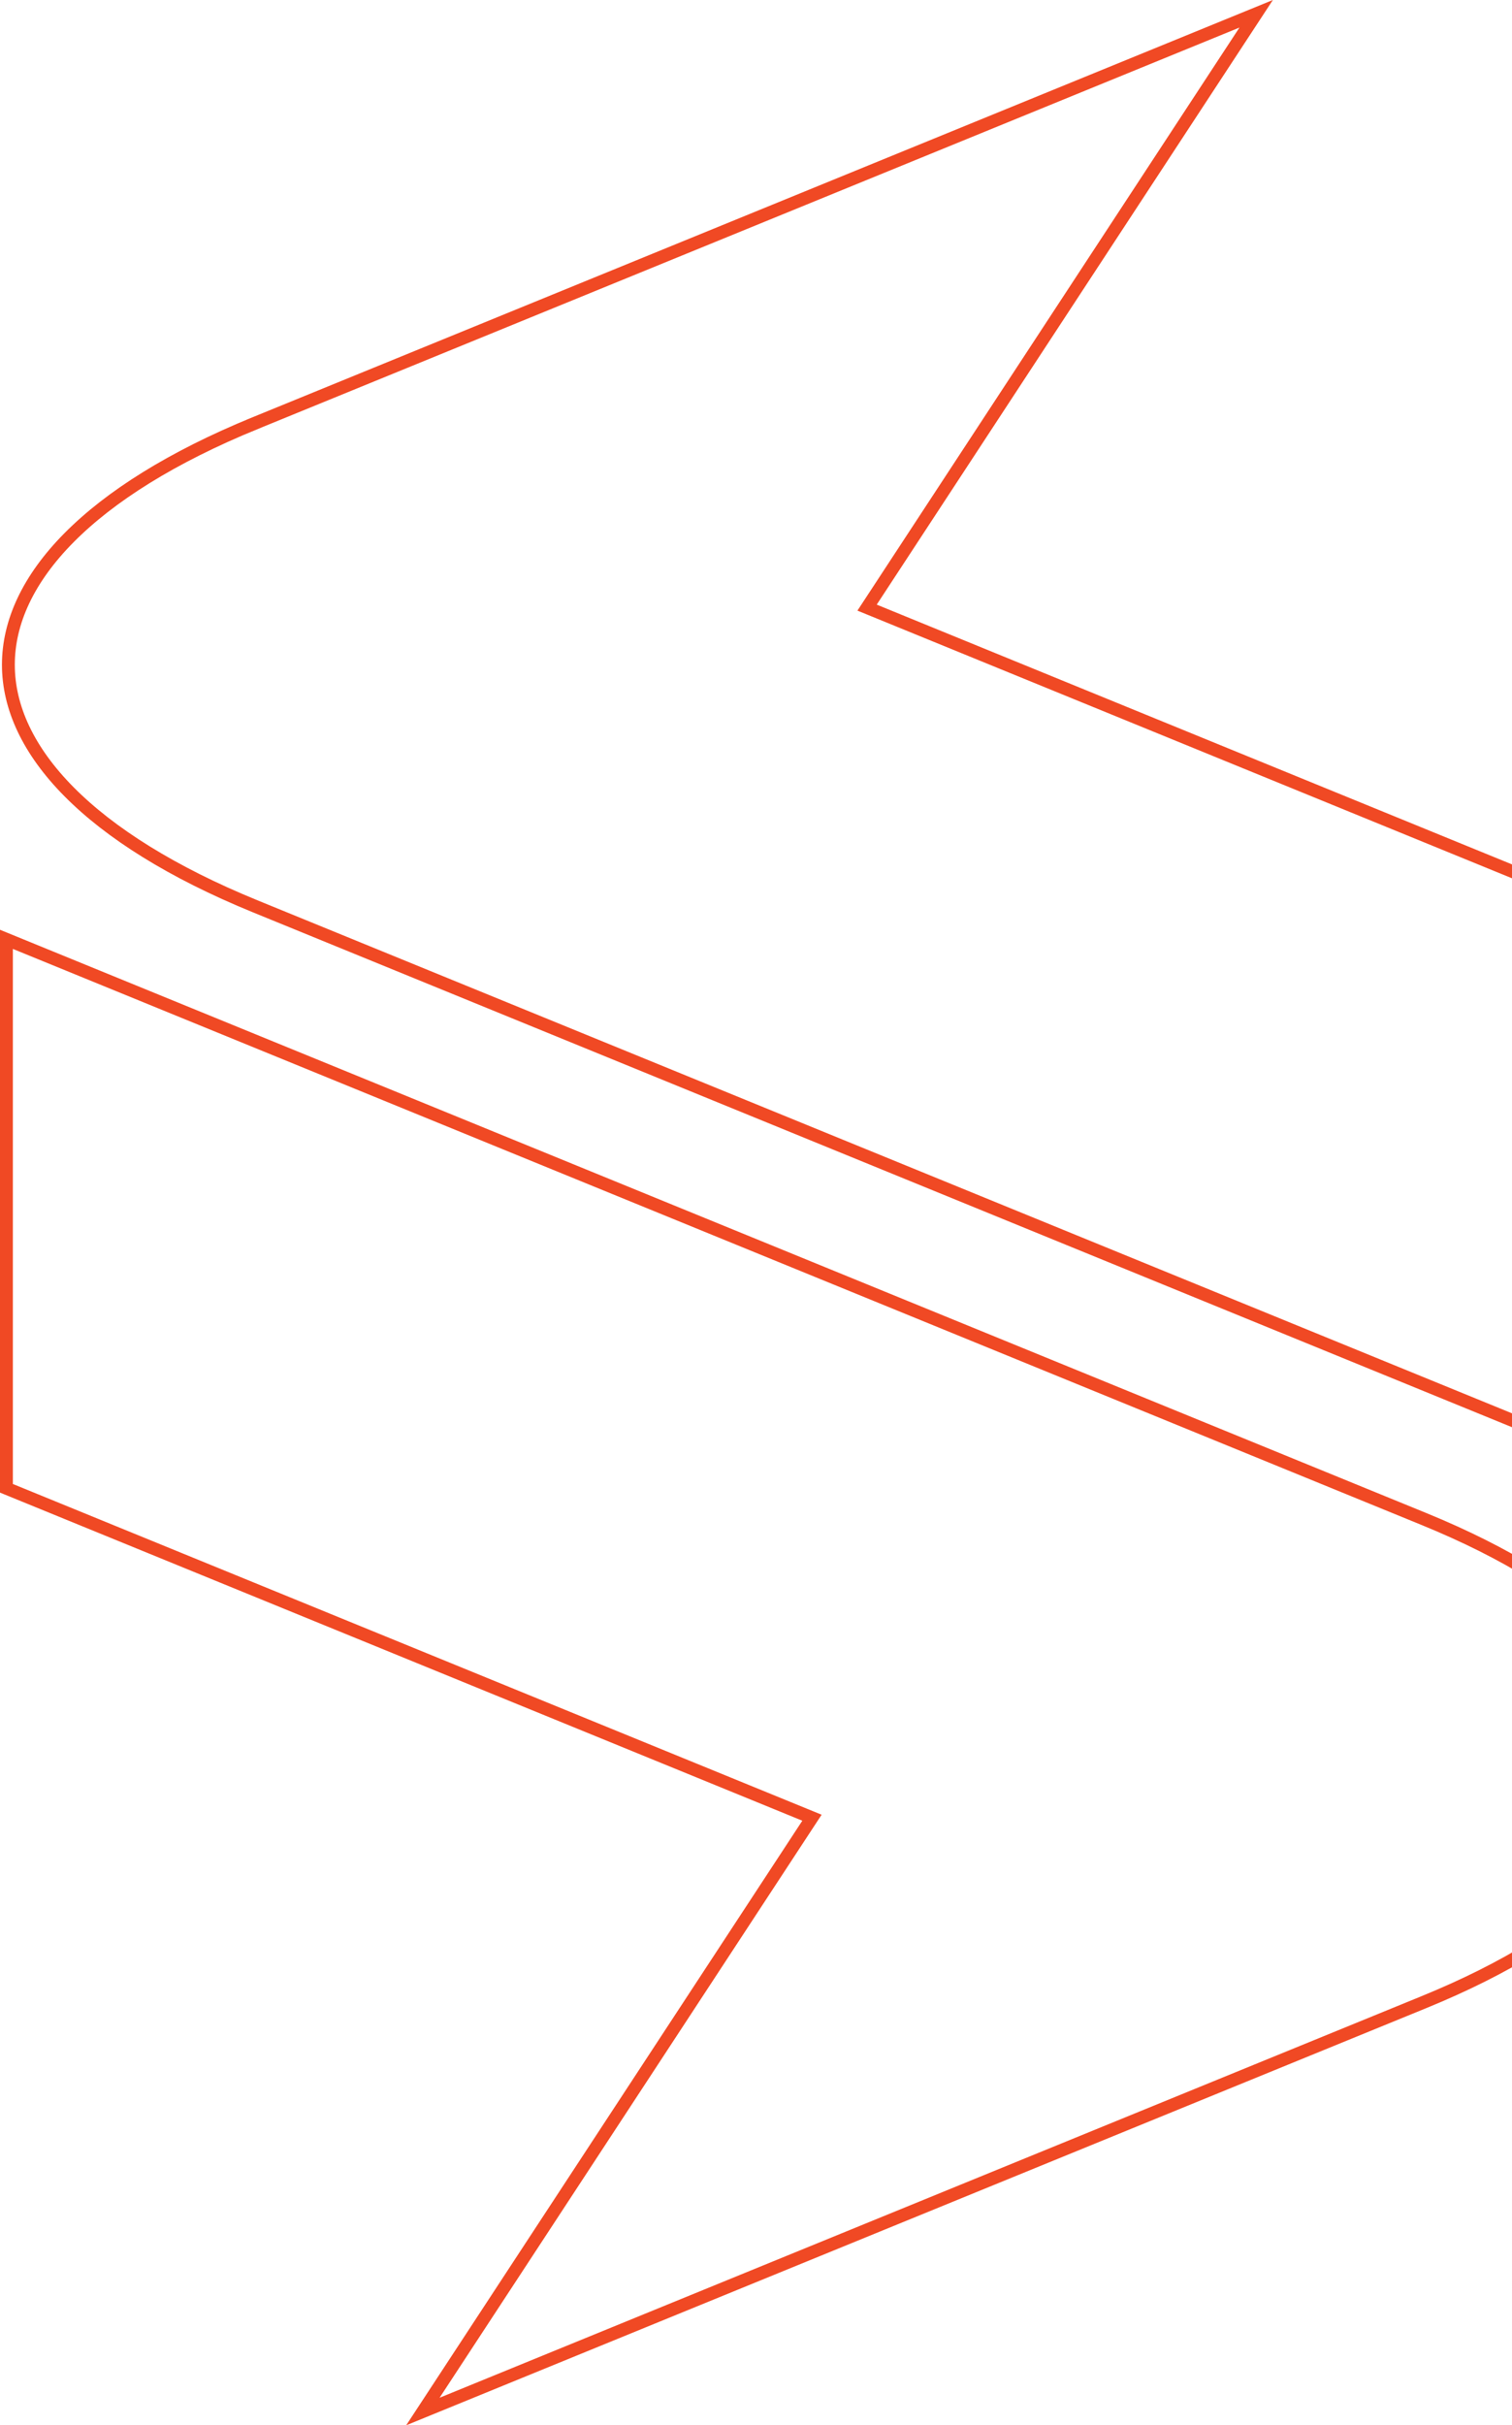<svg width="353" height="566" viewBox="0 0 353 566" fill="none" xmlns="http://www.w3.org/2000/svg">
<g clip-path="url(#clip0_22_367)">
<path d="M1.5 219.217L332.452 354.503C351.844 362.43 366.281 371.547 375.848 381.192C385.407 390.828 390.044 400.921 390.044 410.872C390.044 420.824 385.407 430.917 375.848 440.553C366.281 450.197 351.844 459.314 332.452 467.241L98.728 562.785L188.569 425.728L189.567 424.206L187.882 423.517L1.5 347.328V219.217Z" stroke="#F04924" stroke-width="3"/>
<path d="M390.5 218.679V346.783L59.548 211.497C40.156 203.57 25.719 194.453 16.152 184.808C6.593 175.172 1.956 165.08 1.956 155.128C1.956 145.176 6.593 135.083 16.152 125.447C25.719 115.803 40.156 106.686 59.548 98.759L58.98 97.37L59.548 98.759L293.272 3.215L203.431 140.279L202.433 141.802L204.118 142.49L390.5 218.679Z" stroke="#F04924" stroke-width="3"/>
</g>
<defs>
<clipPath id="clip0_22_367">
<rect width="392" height="566" fill="white"/>
</clipPath>
</defs>
</svg>
